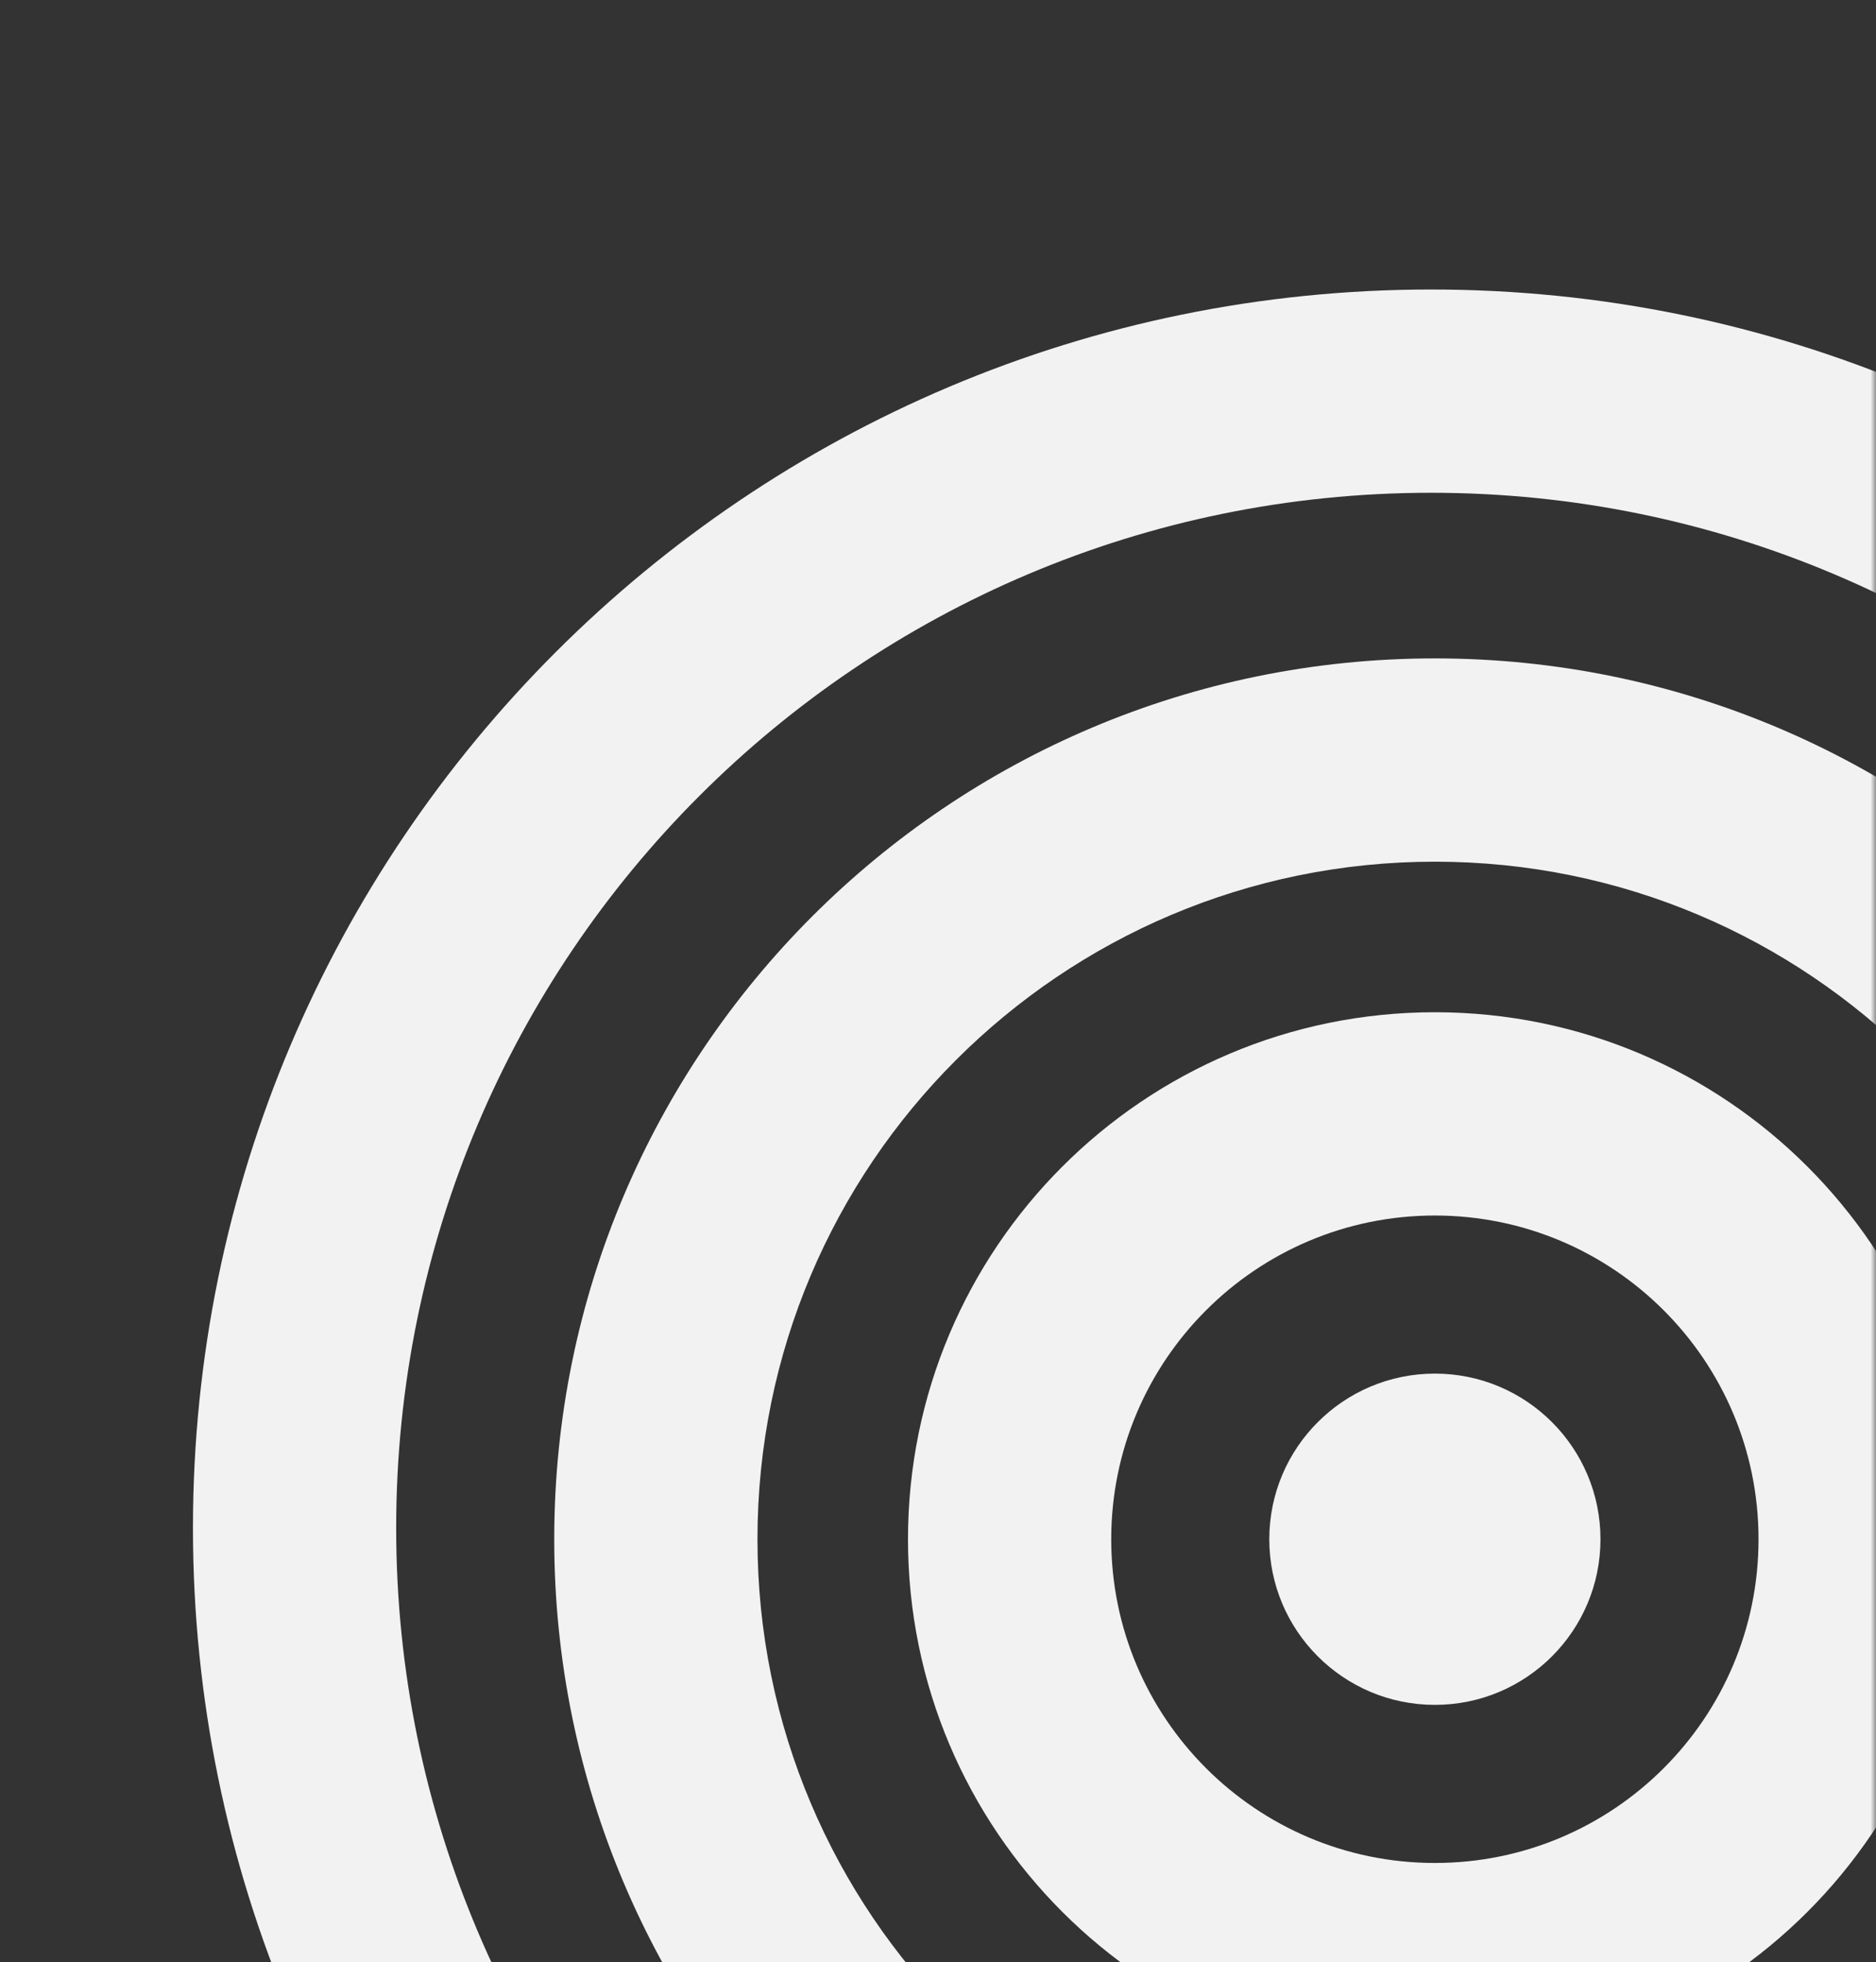 <?xml version="1.0" encoding="UTF-8"?> <svg xmlns="http://www.w3.org/2000/svg" width="175" height="183" viewBox="0 0 175 183" fill="none"><rect x="0" y="0" width="175" height="183" fill="#333333" stroke="none"/> <g clip-path="url(#clip0_688_11683)"> <mask id="mask0_688_11683" style="mask-type:alpha" maskUnits="userSpaceOnUse" x="-190" y="0" width="365" height="375"> <path d="M-190 10C-190 4.477 -185.523 0 -180 0H165C170.523 0 175 4.477 175 10V365C175 370.523 170.523 375 165 375H-180C-185.523 375 -190 370.523 -190 365V10Z" fill="#FAFAFA"></path> </mask> <g mask="url(#mask0_688_11683)"> <path fill-rule="evenodd" clip-rule="evenodd" d="M133.5 239.043C186.819 239.043 230.043 195.819 230.043 142.5C230.043 89.181 186.819 45.957 133.5 45.957C80.181 45.957 36.957 89.181 36.957 142.5C36.957 195.819 80.181 239.043 133.5 239.043ZM249 142.5C249 206.289 197.289 258 133.5 258C69.711 258 18 206.289 18 142.5C18 78.711 69.711 27 133.5 27C197.289 27 249 78.711 249 142.5Z" fill="#F2F2F2"></path> <path fill-rule="evenodd" clip-rule="evenodd" d="M133.85 206.745C168.75 206.745 197.042 178.453 197.042 143.553C197.042 108.654 168.75 80.362 133.85 80.362C98.951 80.362 70.659 108.654 70.659 143.553C70.659 178.453 98.951 206.745 133.85 206.745ZM215.999 143.553C215.999 188.923 179.22 225.702 133.85 225.702C88.481 225.702 51.701 188.923 51.701 143.553C51.701 98.184 88.481 61.404 133.85 61.404C179.22 61.404 215.999 98.184 215.999 143.553Z" fill="#F2F2F2"></path> <path fill-rule="evenodd" clip-rule="evenodd" d="M133.85 173.745C150.524 173.745 164.042 160.228 164.042 143.553C164.042 126.879 150.524 113.362 133.85 113.362C117.176 113.362 103.659 126.879 103.659 143.553C103.659 160.228 117.176 173.745 133.85 173.745ZM182.999 143.553C182.999 170.697 160.994 192.702 133.85 192.702C106.706 192.702 84.701 170.697 84.701 143.553C84.701 116.409 106.706 94.404 133.85 94.404C160.994 94.404 182.999 116.409 182.999 143.553Z" fill="#F2F2F2"></path> <path d="M133.851 159C142.382 159 149.298 152.084 149.298 143.553C149.298 135.022 142.382 128.106 133.851 128.106C125.32 128.106 118.404 135.022 118.404 143.553C118.404 152.084 125.32 159 133.851 159Z" fill="#F2F2F2"></path> </g> </g> <defs> <clipPath id="clip0_688_11683"> <rect width="175" height="183" fill="white"></rect> </clipPath> </defs> </svg> 